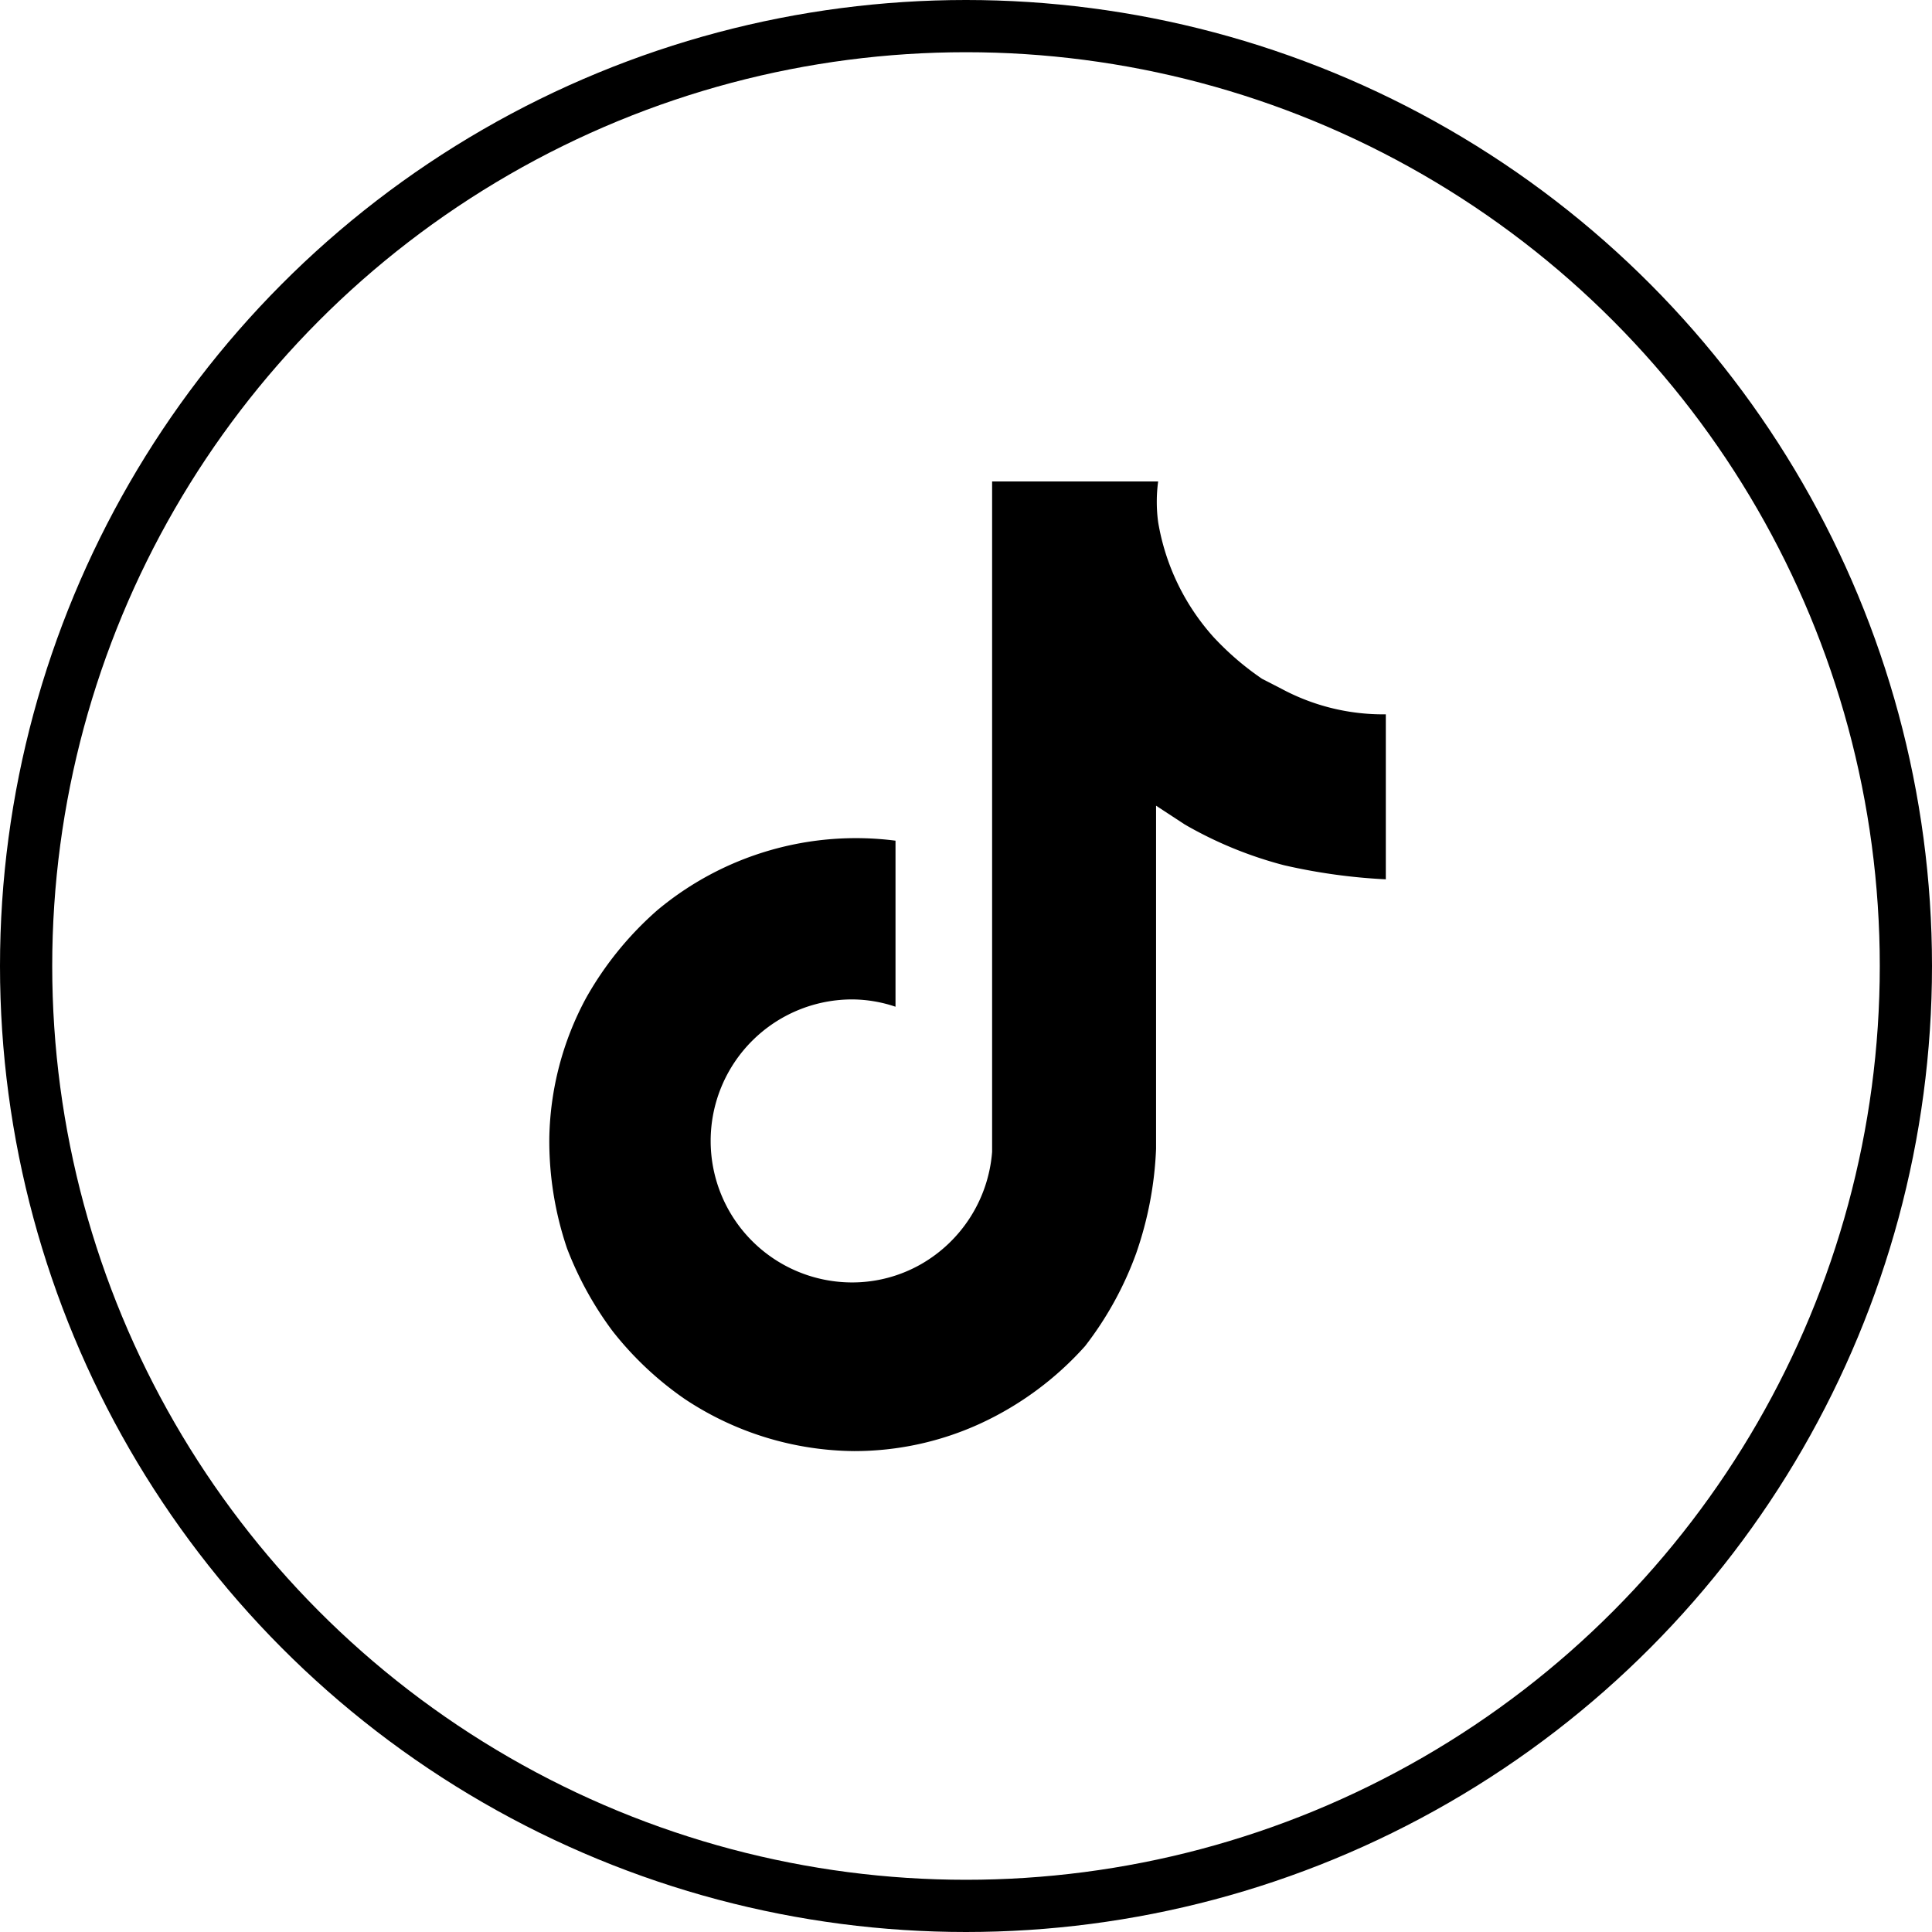 <svg width="37" height="37" viewBox="0 0 37 37" fill="none" xmlns="http://www.w3.org/2000/svg">
<circle cx="18.5" cy="18.5" r="18" stroke="#000"/>
<path d="M24.54,13.19,24.17,13a5.46,5.46,0,0,1-.93-.8A4.37,4.37,0,0,1,22.18,10h0a2.91,2.91,0,0,1,0-.78H19V22s0,0,0,.06v0h0a2.72,2.72,0,0,1-1.36,2.15,2.66,2.66,0,0,1-1.32.35,2.71,2.71,0,0,1,0-5.42,2.63,2.63,0,0,1,.83.14V16.1a5.93,5.93,0,0,0-4.56,1.33,6.4,6.4,0,0,0-1.37,1.69,5.85,5.85,0,0,0-.7,2.67,6.4,6.4,0,0,0,.34,2.12h0a6.58,6.58,0,0,0,.87,1.58,6.31,6.31,0,0,0,1.38,1.3h0a5.94,5.94,0,0,0,3.25,1,5.78,5.78,0,0,0,2.42-.53,6.14,6.14,0,0,0,2-1.48A6.54,6.54,0,0,0,21.76,24a6.91,6.91,0,0,0,.38-2V15.43l.55.36a7.67,7.67,0,0,0,1.9.78,11.13,11.13,0,0,0,1.95.27V13.68A4.11,4.11,0,0,1,24.54,13.19Z" fill="#000"/>
</svg>
